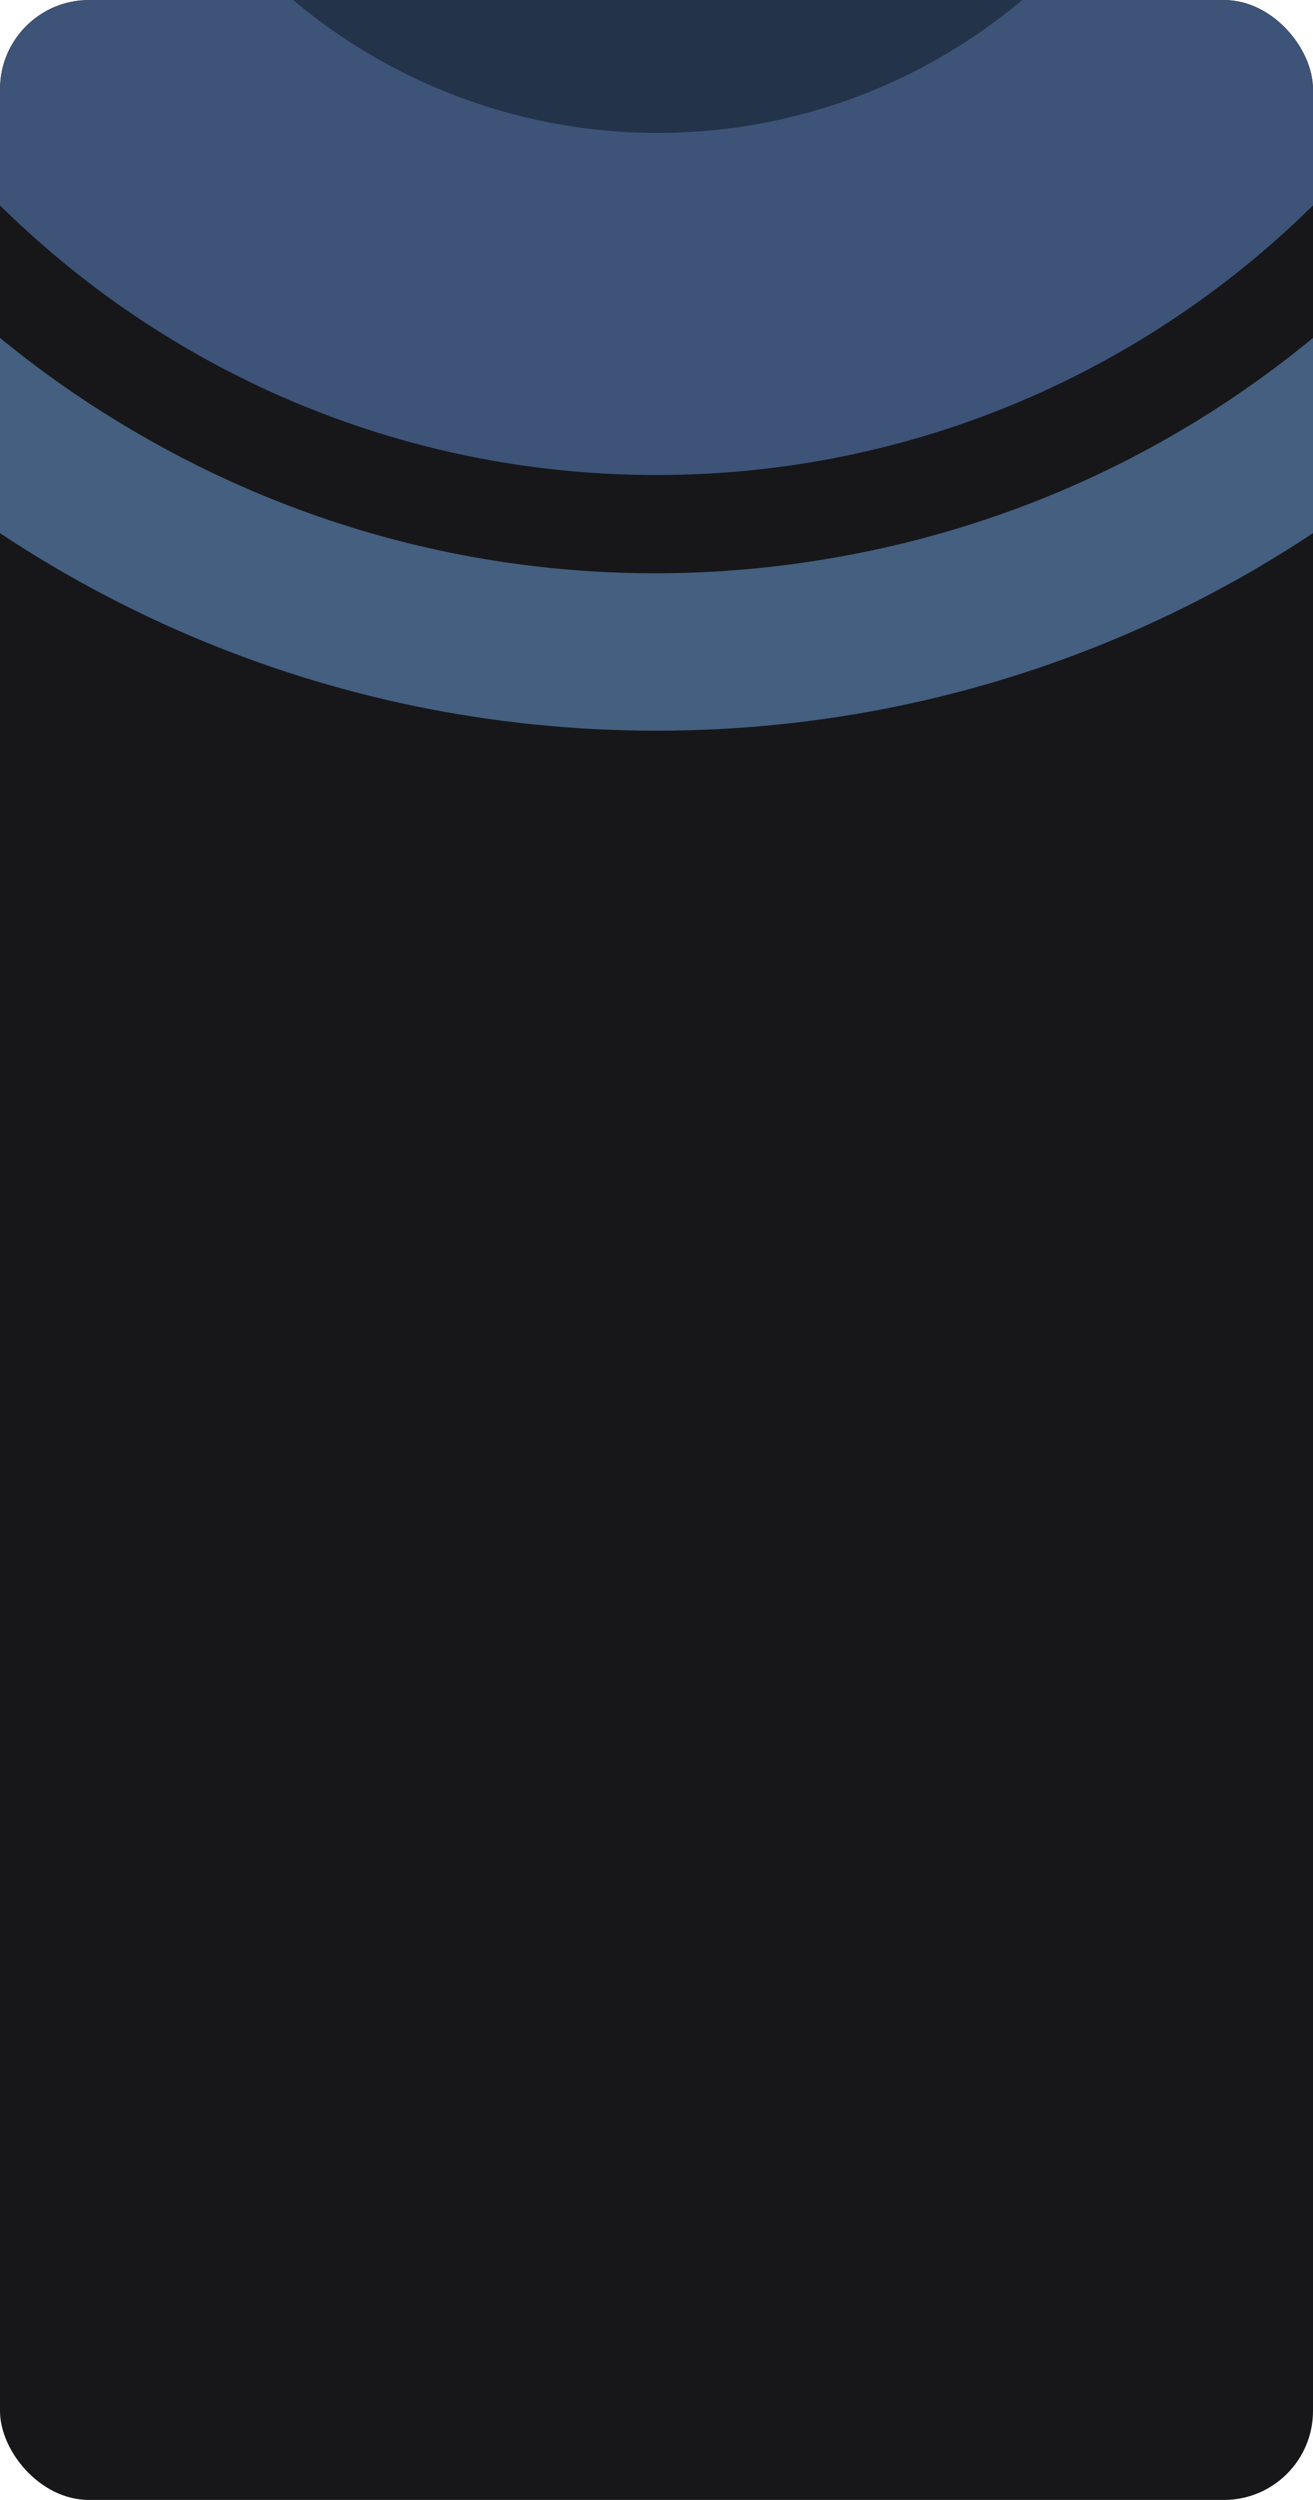 <?xml version="1.0" encoding="UTF-8"?> <svg xmlns="http://www.w3.org/2000/svg" xmlns:xlink="http://www.w3.org/1999/xlink" width="354" height="674" viewBox="0 0 354 674" fill="none"><desc> Created with Pixso. </desc><defs><filter id="filter_42_173_dd" x="-273.011" y="-574.01" width="900.021" height="900.021" filterUnits="userSpaceOnUse" color-interpolation-filters="sRGB"><feFlood flood-opacity="0" result="BackgroundImageFix"></feFlood><feBlend mode="normal" in="SourceGraphic" in2="BackgroundImageFix" result="shape"></feBlend><feGaussianBlur stdDeviation="11.845" result="effect_layerBlur_1"></feGaussianBlur></filter><filter id="filter_42_170_dd" x="-237.476" y="-538.475" width="828.95" height="828.95" filterUnits="userSpaceOnUse" color-interpolation-filters="sRGB"><feFlood flood-opacity="0" result="BackgroundImageFix"></feFlood><feBlend mode="normal" in="SourceGraphic" in2="BackgroundImageFix" result="shape"></feBlend><feGaussianBlur stdDeviation="31.158" result="effect_layerBlur_1"></feGaussianBlur></filter><filter id="filter_42_171_dd" x="-137.387" y="-438.388" width="628.775" height="628.776" filterUnits="userSpaceOnUse" color-interpolation-filters="sRGB"><feFlood flood-opacity="0" result="BackgroundImageFix"></feFlood><feBlend mode="normal" in="SourceGraphic" in2="BackgroundImageFix" result="shape"></feBlend><feGaussianBlur stdDeviation="20.772" result="effect_layerBlur_1"></feGaussianBlur></filter><filter id="filter_42_172_dd" x="-68.839" y="-362.984" width="492.304" height="492.302" filterUnits="userSpaceOnUse" color-interpolation-filters="sRGB"><feFlood flood-opacity="0" result="BackgroundImageFix"></feFlood><feBlend mode="normal" in="SourceGraphic" in2="BackgroundImageFix" result="shape"></feBlend><feGaussianBlur stdDeviation="31.158" result="effect_layerBlur_1"></feGaussianBlur></filter><clipPath id="clip42_194"><rect id="Main" rx="24" width="354" height="674" fill="white" fill-opacity="0"></rect></clipPath></defs><rect id="Main" rx="24" width="354" height="674" fill="#17171A" fill-opacity="1"></rect><g clip-path="url(#clip42_194)"><g opacity="0.6" filter="url(#filter_42_173_dd)"><g filter="url(#filter_42_170_dd)"><path id="Ellipse 40" d="M177 197C354.12 197 498 53.12 498 -124C498 -301.13 354.12 -445 177 -445C-0.13 -445 -144 -301.13 -144 -124C-144 53.12 -0.13 197 177 197ZM390.35 -303.03C431.05 -254.59 455.57 -192.13 455.57 -124C455.55 -60.74 434.19 2.87 390.35 55.02C349.71 103.51 292.46 138.51 225.35 150.28C163.06 161.3 96.71 151.32 37.73 117.19C-17.07 85.6 -61.48 35.29 -84.72 -28.75C-106.4 -88.18 -108.08 -155.27 -84.72 -219.27C-63.12 -278.73 -21.29 -331.2 37.74 -365.21C92.51 -396.87 158.28 -410.18 225.36 -398.29C287.67 -387.34 346.61 -355.26 390.35 -303.03Z" fill="#6390C3" fill-opacity="1" fill-rule="evenodd"></path></g><g filter="url(#filter_42_171_dd)"><path id="Ellipse 41" d="M177 128.07C316.09 128.07 429.07 15.08 429.07 -124C429.07 -263.09 316.09 -376.08 177 -376.08C37.91 -376.08 -75.08 -263.09 -75.08 -124C-75.08 15.08 37.91 128.07 177 128.07ZM266.7 -199.27C283.81 -178.91 294.12 -152.65 294.12 -124C294.11 -97.41 285.13 -70.66 266.69 -48.74C249.61 -28.35 225.54 -13.64 197.33 -8.69C171.14 -4.05 143.24 -8.25 118.45 -22.6C95.41 -35.88 76.74 -57.03 66.96 -83.96C57.85 -108.94 57.14 -137.15 66.97 -164.05C76.04 -189.05 93.63 -211.11 118.45 -225.41C141.48 -238.72 169.13 -244.32 197.33 -239.32C223.53 -234.72 248.31 -221.23 266.7 -199.27Z" fill="#567BB7" fill-opacity="1" fill-rule="evenodd"></path></g><g filter="url(#filter_42_172_dd)"><circle id="Ellipse 42" cx="177.312" cy="-116.833" r="152.676" fill="#2C466A" fill-opacity="1"></circle></g></g></g></svg> 